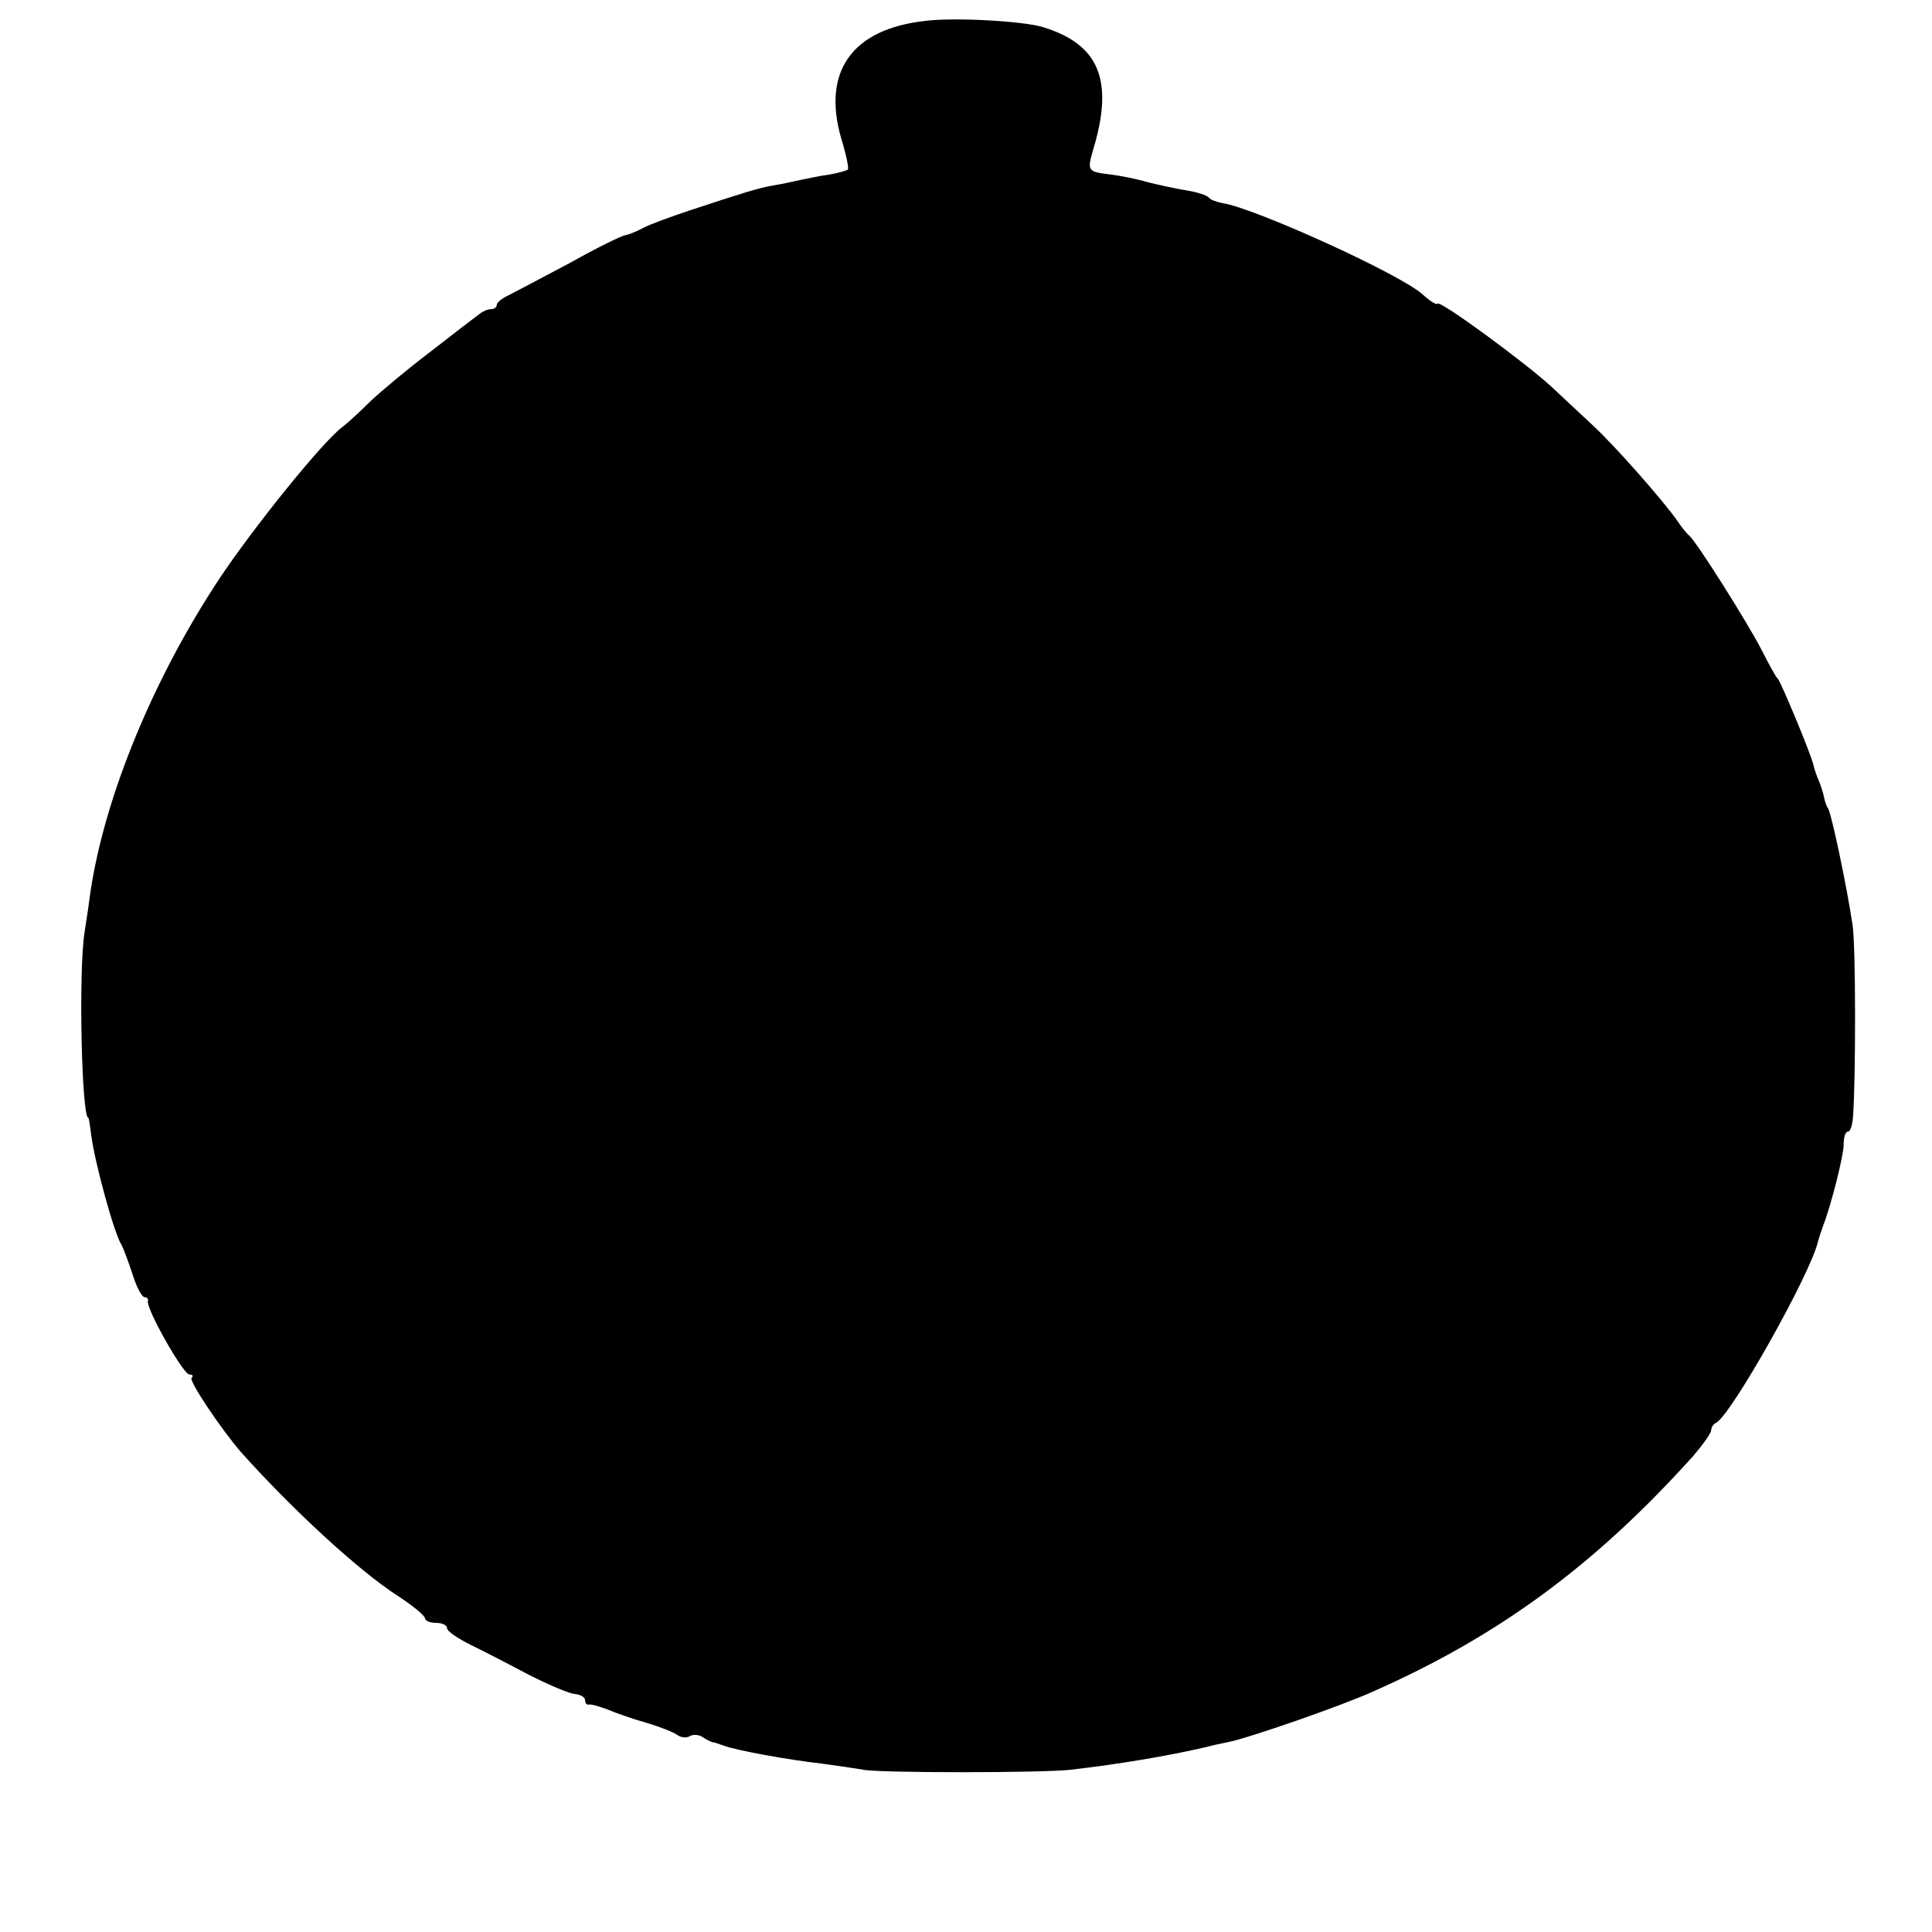 <?xml version="1.0" standalone="no"?>
<!DOCTYPE svg PUBLIC "-//W3C//DTD SVG 20010904//EN"
 "http://www.w3.org/TR/2001/REC-SVG-20010904/DTD/svg10.dtd">
<svg version="1.0" xmlns="http://www.w3.org/2000/svg"
 width="350pt" height="350pt" viewBox="0 0 350 350"
 preserveAspectRatio="xMidYMid meet">
<g transform="translate(0,350) scale(0.1,-0.1)"
fill="#000000" stroke="none">
<path d="M1675 3462 c-132 -15 -186 -92 -151 -213 9 -29 14 -54 12 -56 -2 -2
-16 -6 -32 -9 -16 -2 -40 -7 -54 -10 -14 -3 -36 -8 -50 -10 -27 -5 -53 -13
-150 -45 -36 -12 -74 -26 -85 -32 -11 -6 -26 -12 -32 -13 -7 -1 -52 -23 -100
-50 -49 -26 -98 -52 -110 -58 -13 -6 -23 -14 -23 -18 0 -5 -5 -8 -10 -8 -6 0
-16 -4 -23 -10 -7 -5 -46 -35 -87 -67 -41 -31 -90 -72 -109 -90 -19 -19 -41
-39 -50 -46 -35 -25 -163 -184 -224 -276 -119 -180 -207 -393 -233 -566 -2
-16 -7 -50 -11 -75 -11 -73 -5 -335 7 -335 1 0 3 -13 5 -30 7 -53 42 -180 55
-200 3 -5 12 -29 20 -53 7 -23 17 -42 22 -42 4 0 7 -3 6 -7 -4 -13 64 -133 75
-133 6 0 8 -3 4 -6 -5 -6 53 -92 89 -134 91 -102 214 -216 286 -262 26 -17 48
-35 48 -40 0 -4 9 -8 20 -8 11 0 20 -4 20 -10 0 -5 19 -18 43 -30 23 -11 71
-36 107 -55 36 -18 73 -34 83 -34 9 -1 17 -6 17 -11 0 -6 3 -9 8 -8 4 1 19 -4
33 -9 14 -6 45 -17 70 -24 24 -7 49 -17 56 -22 7 -5 17 -6 23 -2 5 3 16 3 23
-2 6 -4 14 -8 17 -9 3 0 12 -3 20 -6 23 -9 118 -26 179 -33 30 -4 63 -9 75
-11 25 -6 327 -6 376 0 87 10 176 25 245 41 11 3 29 7 40 9 39 8 203 65 261
91 229 101 404 230 582 428 17 20 32 41 32 46 0 5 4 11 8 13 26 10 175 275
186 331 2 7 6 19 9 27 14 36 37 126 37 147 0 13 3 23 8 23 4 0 8 12 9 28 5 69
5 311 -1 347 -11 73 -38 200 -44 210 -4 6 -7 16 -8 23 -2 8 -6 21 -10 30 -4 9
-8 22 -9 27 -5 21 -59 150 -64 155 -4 3 -17 28 -31 55 -23 45 -116 193 -130
205 -4 3 -13 14 -21 26 -25 36 -112 135 -153 173 -21 20 -56 52 -76 71 -48 44
-202 157 -206 150 -1 -3 -13 4 -26 16 -40 37 -305 157 -363 166 -11 2 -22 6
-25 10 -3 4 -21 10 -40 13 -19 3 -51 10 -71 15 -20 6 -51 12 -68 14 -41 5 -42
6 -30 47 37 124 10 189 -92 220 -36 11 -163 18 -214 11z"/>
</g>
</svg>

